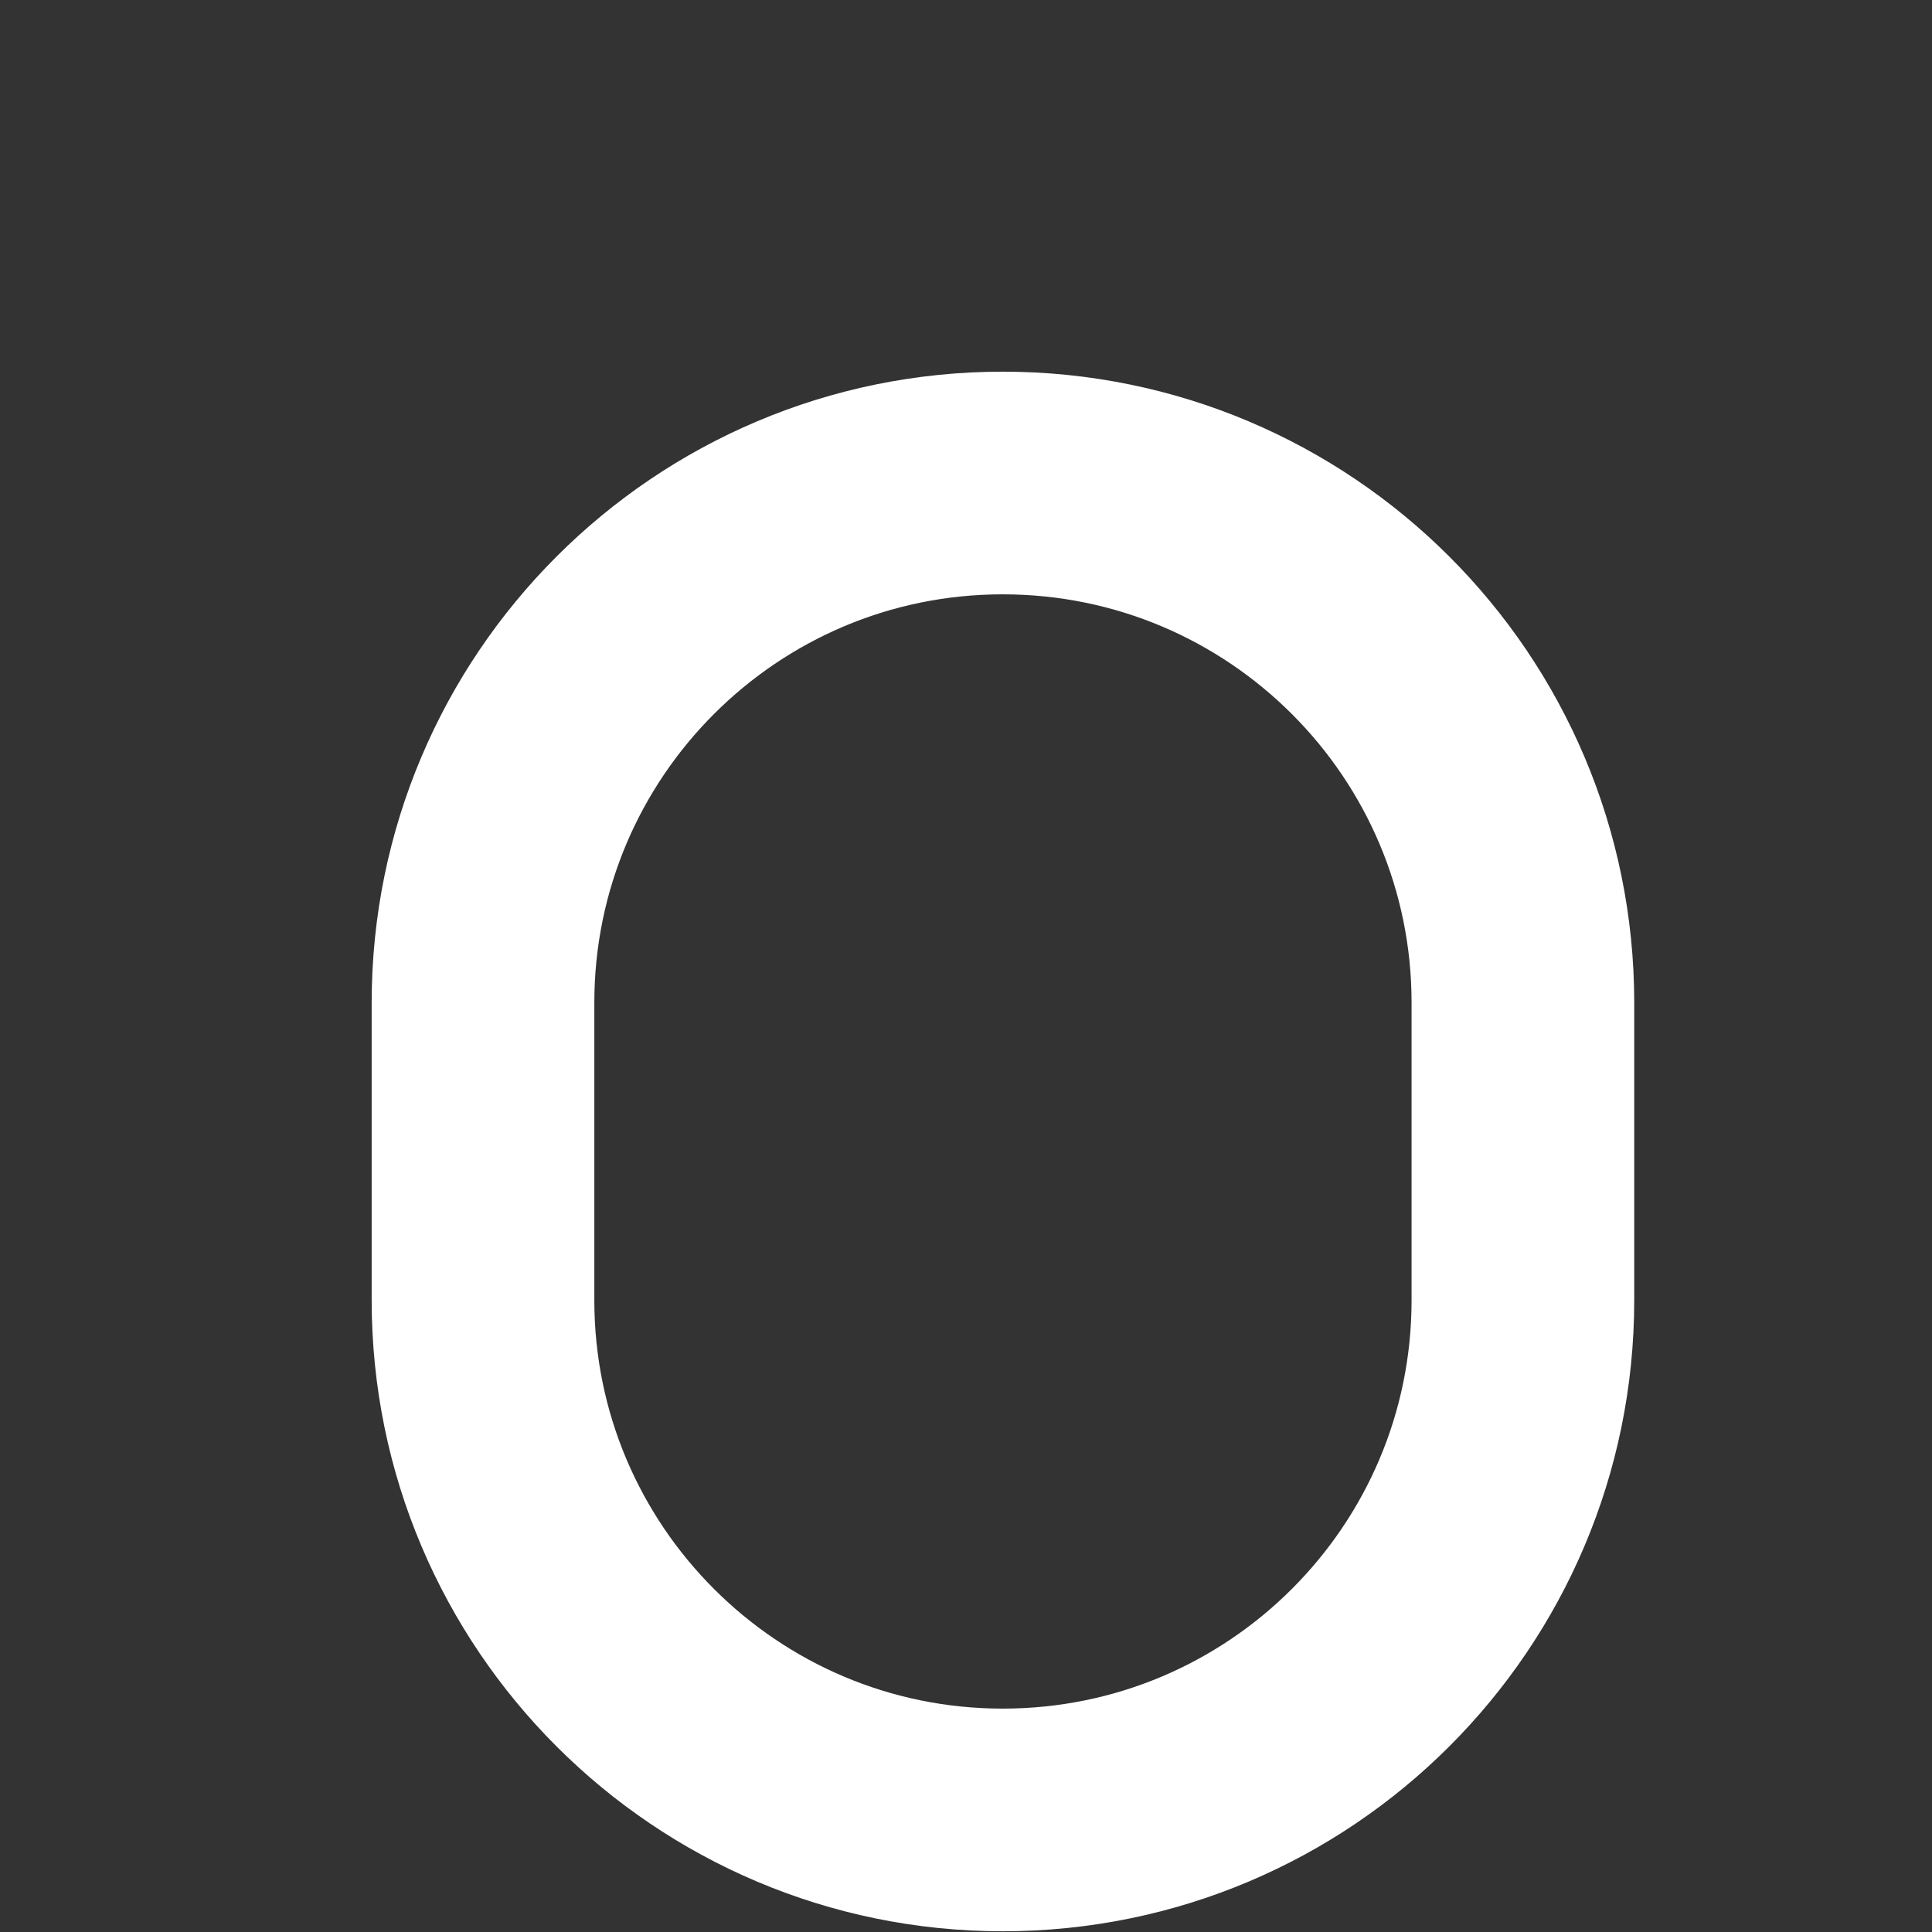 <?xml version="1.0" encoding="utf-8"?>
<svg xmlns="http://www.w3.org/2000/svg" fill="none" height="100%" overflow="visible" preserveAspectRatio="none" style="display: block;" viewBox="0 0 4 4" width="100%">
<rect x="0" y="0" width="4" height="4" fill="#333333" stroke="none"/>
<path d="M3.153 2.692V2.076C3.153 1.482 2.671 1 2.076 1C1.482 1 1 1.482 1 2.076V2.692C1 3.286 1.482 3.768 2.076 3.768C2.671 3.768 3.153 3.286 3.153 2.692Z" id="Vector" stroke="white" stroke-linecap="round" stroke-width="0.461"/>
</svg>